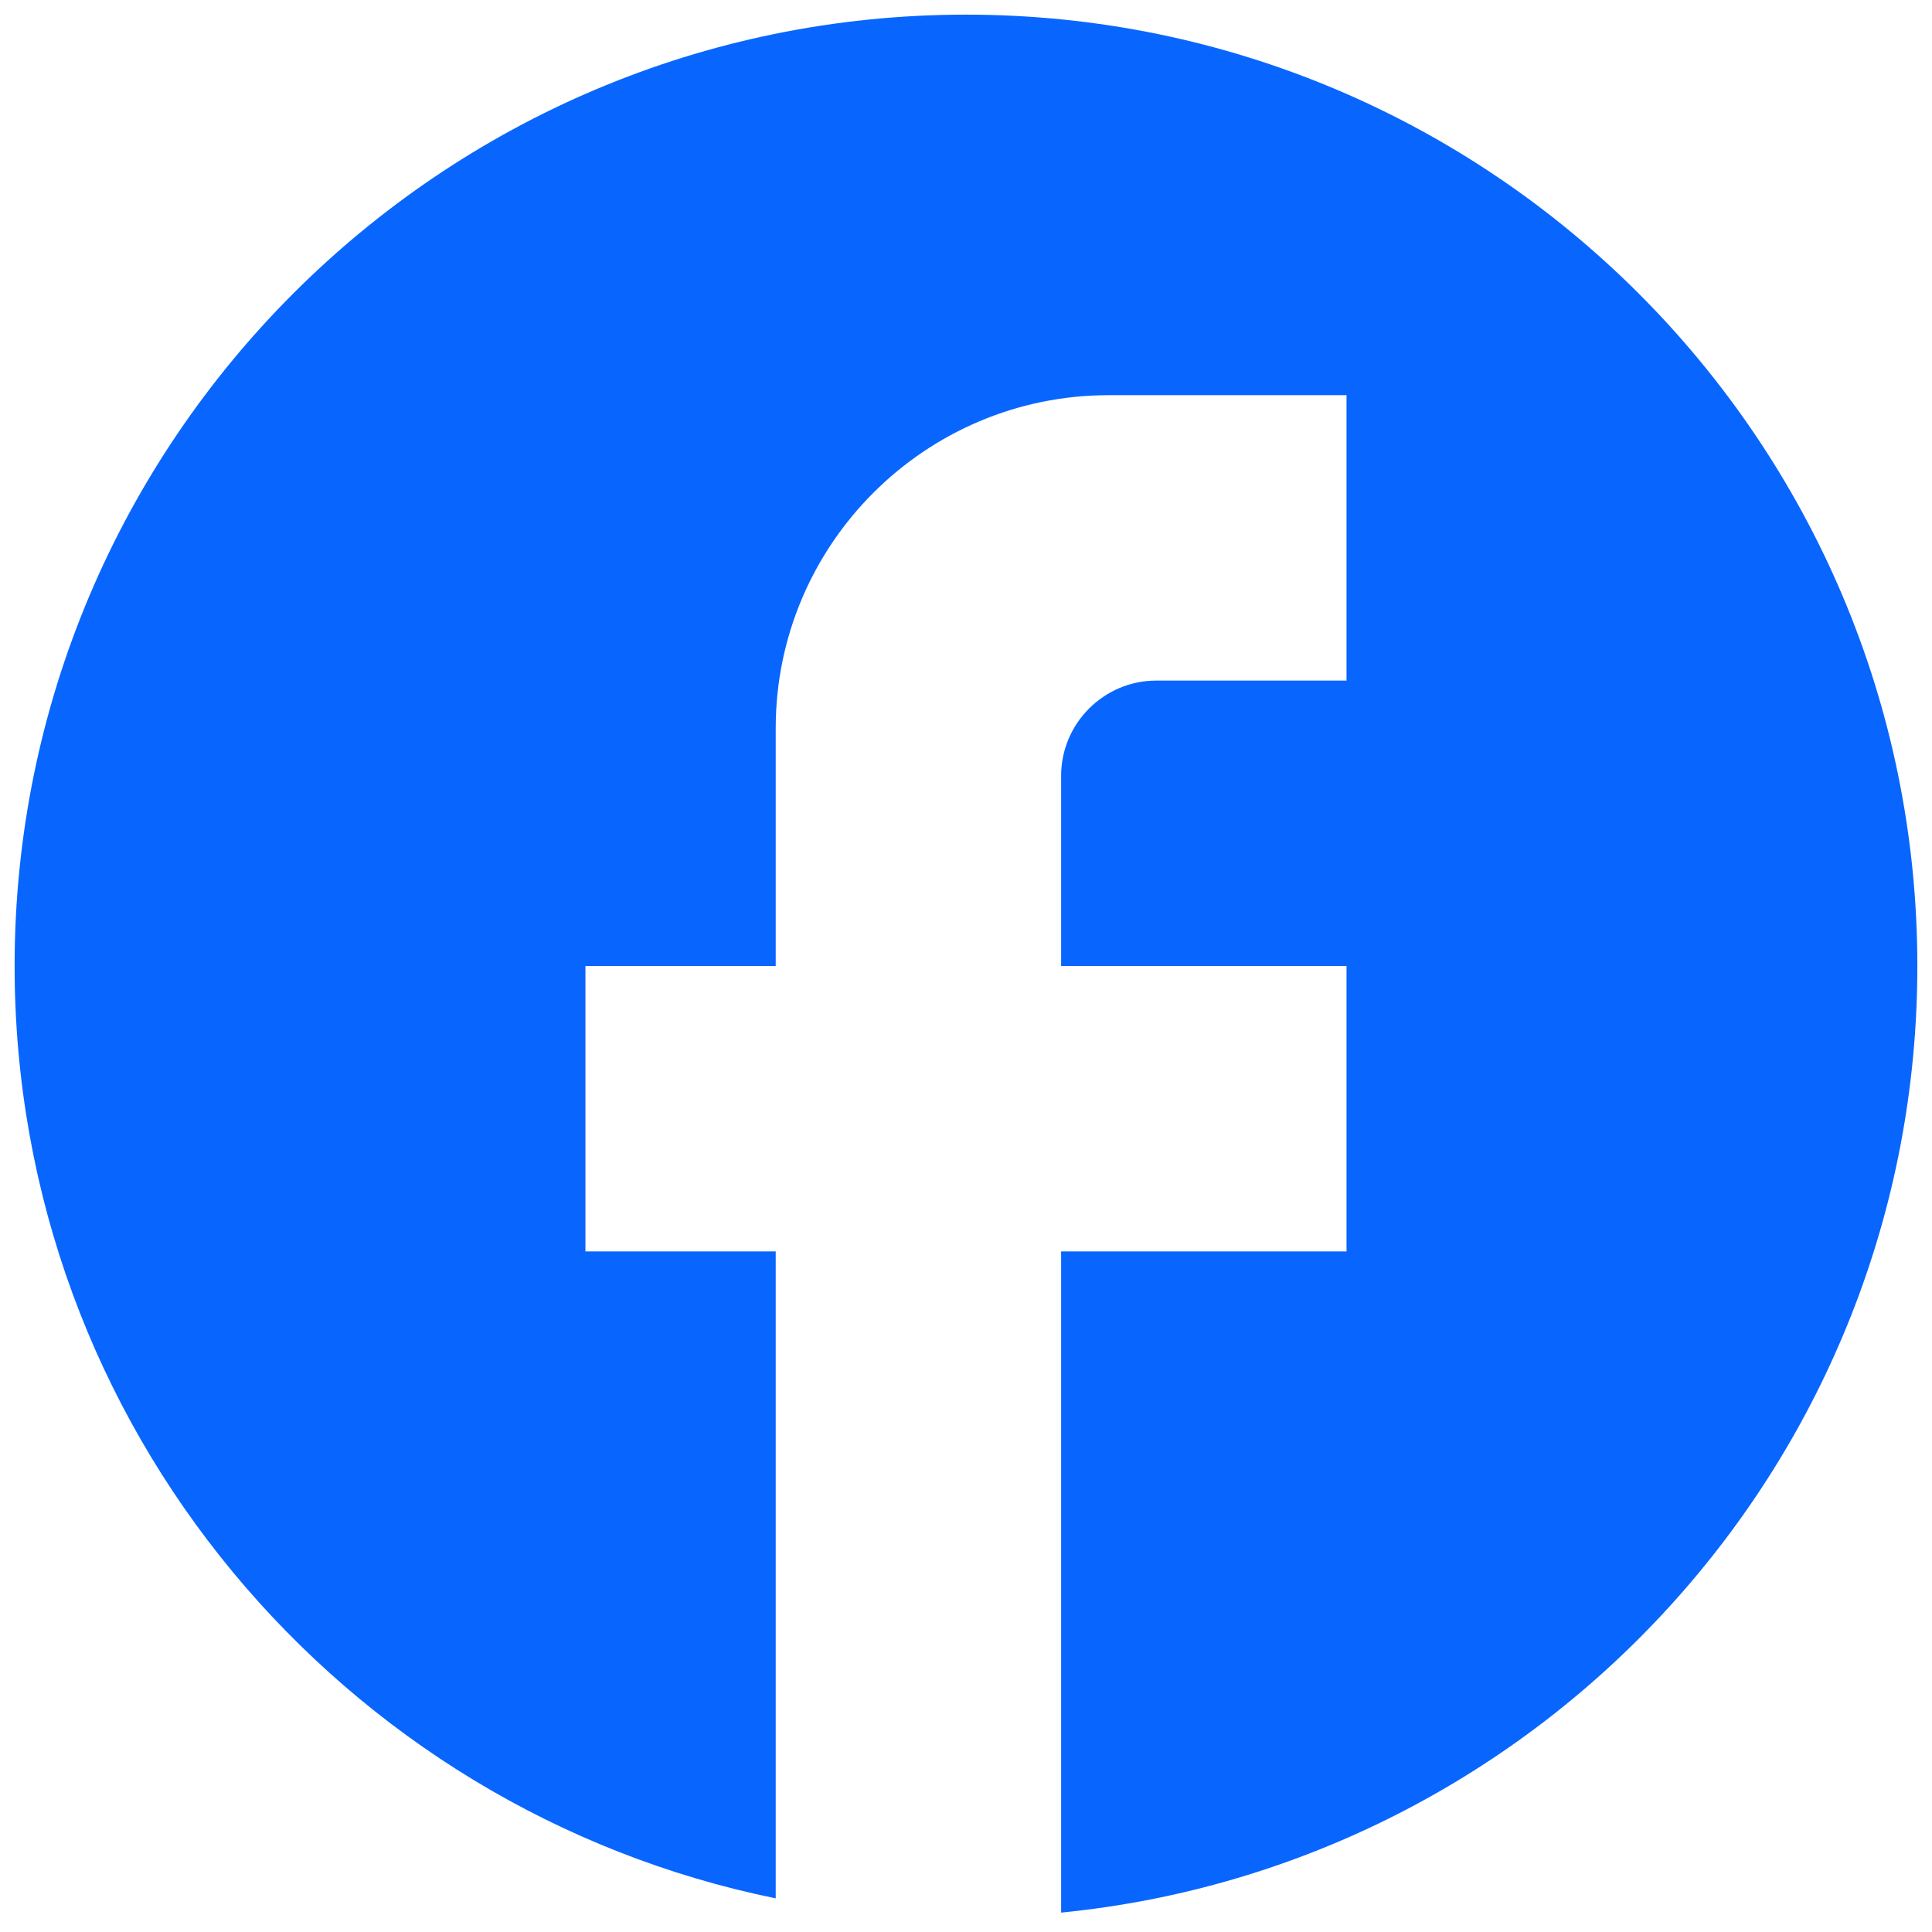 <svg width="55" height="55" viewBox="0 0 55 55" fill="none" xmlns="http://www.w3.org/2000/svg">
<path d="M54.583 27.5C54.583 12.55 42.449 0.417 27.499 0.417C12.549 0.417 0.416 12.55 0.416 27.5C0.416 40.609 9.733 51.523 22.083 54.042V35.625H16.666V27.5H22.083V20.73C22.083 15.502 26.335 11.25 31.562 11.25H38.333V19.375H32.916C31.426 19.375 30.208 20.594 30.208 22.084V27.5H38.333V35.625H30.208V54.448C43.885 53.094 54.583 41.557 54.583 27.5Z" fill="#0866FF"/>
</svg>

